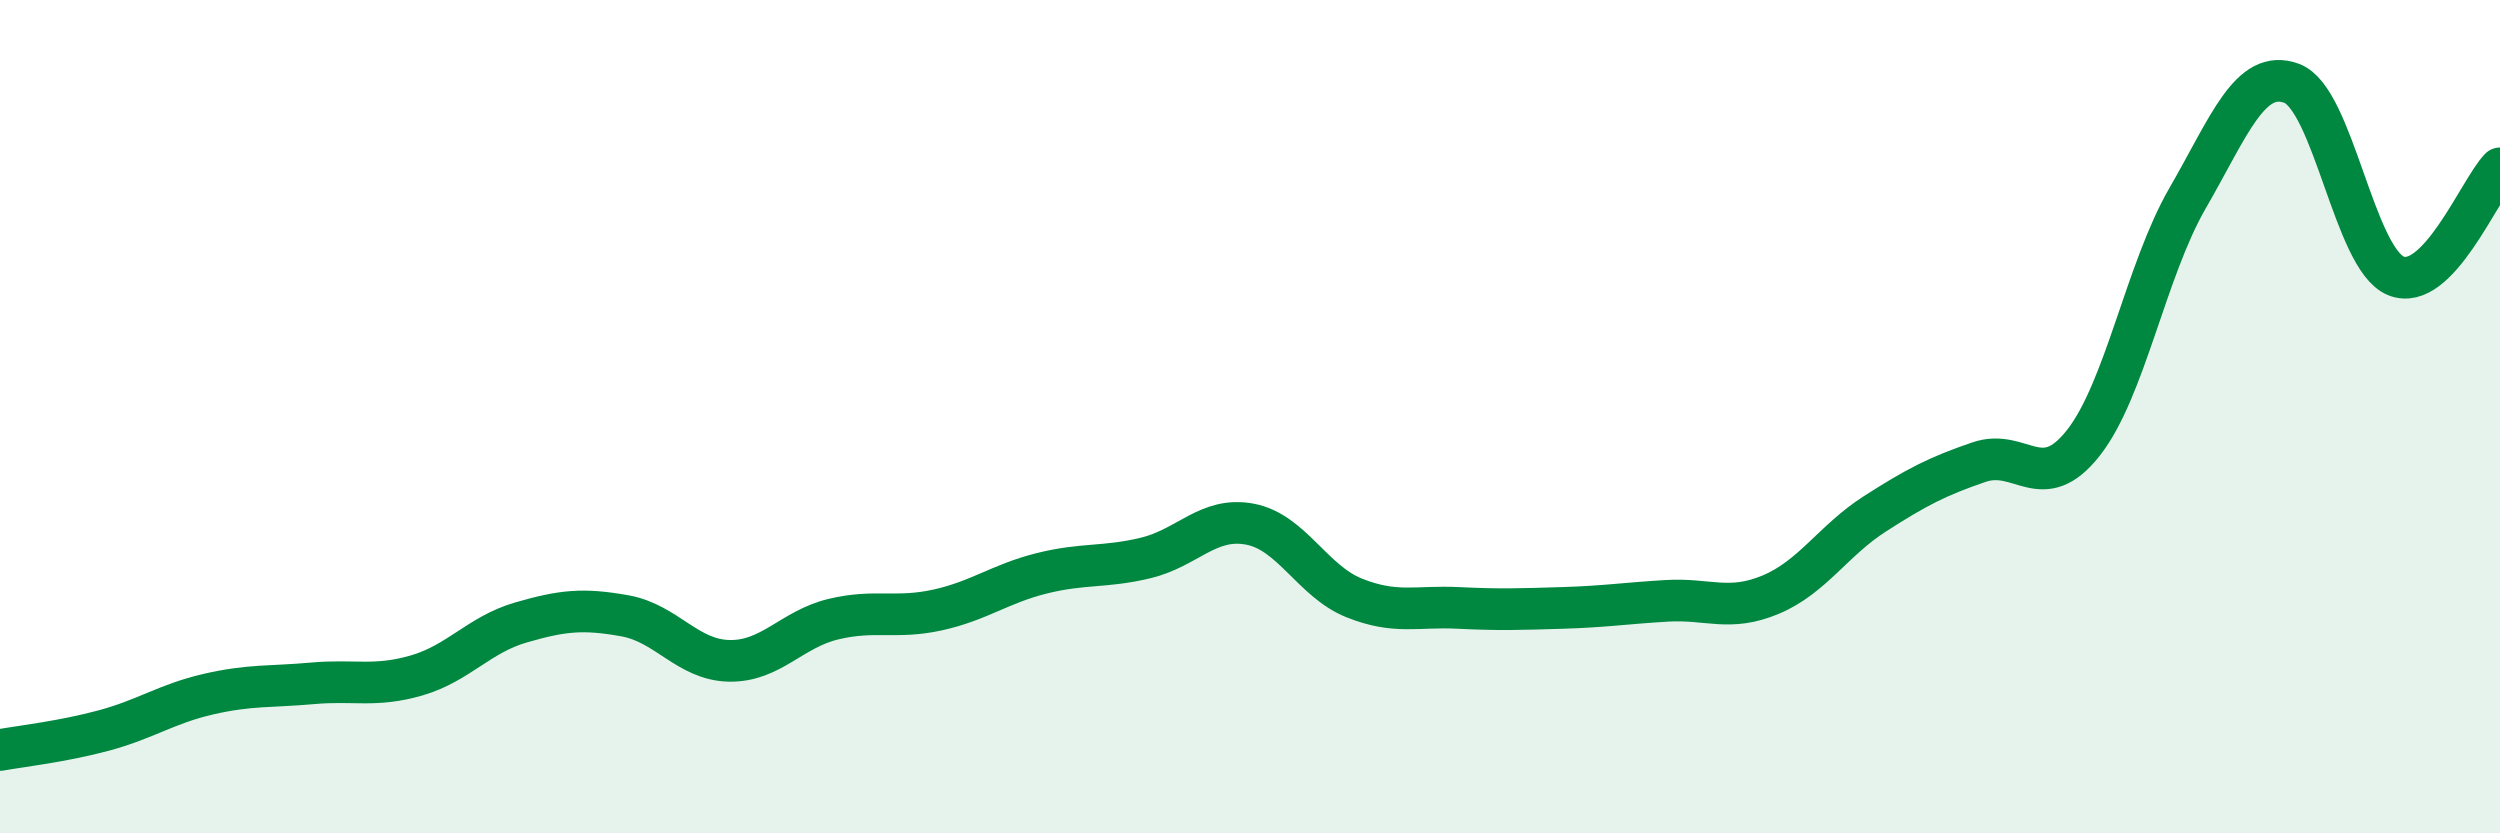 
    <svg width="60" height="20" viewBox="0 0 60 20" xmlns="http://www.w3.org/2000/svg">
      <path
        d="M 0,18 C 0.5,17.91 1.5,17.8 2.5,17.53 C 3.5,17.26 4,16.89 5,16.66 C 6,16.43 6.5,16.49 7.5,16.4 C 8.5,16.31 9,16.5 10,16.21 C 11,15.92 11.5,15.23 12.5,14.94 C 13.5,14.65 14,14.6 15,14.78 C 16,14.96 16.5,15.84 17.5,15.86 C 18.5,15.88 19,15.1 20,14.86 C 21,14.62 21.5,14.86 22.5,14.64 C 23.5,14.42 24,14.01 25,13.76 C 26,13.51 26.5,13.63 27.5,13.39 C 28.5,13.15 29,12.39 30,12.58 C 31,12.77 31.5,13.95 32.5,14.35 C 33.5,14.75 34,14.54 35,14.59 C 36,14.64 36.5,14.62 37.5,14.59 C 38.5,14.56 39,14.48 40,14.42 C 41,14.36 41.5,14.69 42.5,14.27 C 43.5,13.85 44,12.97 45,12.33 C 46,11.69 46.5,11.43 47.5,11.09 C 48.5,10.75 49,11.9 50,10.63 C 51,9.36 51.5,6.49 52.5,4.76 C 53.5,3.03 54,1.63 55,2 C 56,2.37 56.5,6.21 57.5,6.62 C 58.5,7.03 59.5,4.56 60,4.04L60 20L0 20Z"
        fill="#008740"
        opacity="0.1"
        stroke-linecap="round"
        stroke-linejoin="round"
      />
      <path
        d="M 0,18 C 0.5,17.91 1.5,17.8 2.5,17.53 C 3.5,17.26 4,16.89 5,16.66 C 6,16.43 6.5,16.49 7.5,16.4 C 8.5,16.31 9,16.5 10,16.21 C 11,15.92 11.5,15.23 12.5,14.94 C 13.5,14.65 14,14.6 15,14.78 C 16,14.96 16.5,15.84 17.5,15.86 C 18.5,15.88 19,15.1 20,14.86 C 21,14.62 21.5,14.86 22.5,14.64 C 23.5,14.42 24,14.01 25,13.76 C 26,13.51 26.5,13.63 27.5,13.39 C 28.5,13.15 29,12.39 30,12.58 C 31,12.77 31.5,13.95 32.5,14.35 C 33.5,14.75 34,14.54 35,14.59 C 36,14.64 36.5,14.62 37.5,14.59 C 38.5,14.56 39,14.48 40,14.42 C 41,14.36 41.5,14.69 42.5,14.27 C 43.5,13.85 44,12.97 45,12.33 C 46,11.69 46.5,11.43 47.5,11.09 C 48.5,10.75 49,11.9 50,10.63 C 51,9.36 51.5,6.49 52.5,4.76 C 53.5,3.03 54,1.63 55,2 C 56,2.37 56.5,6.21 57.5,6.62 C 58.5,7.03 59.5,4.56 60,4.04"
        stroke="#008740"
        stroke-width="1"
        fill="none"
        stroke-linecap="round"
        stroke-linejoin="round"
      />
    </svg>
  